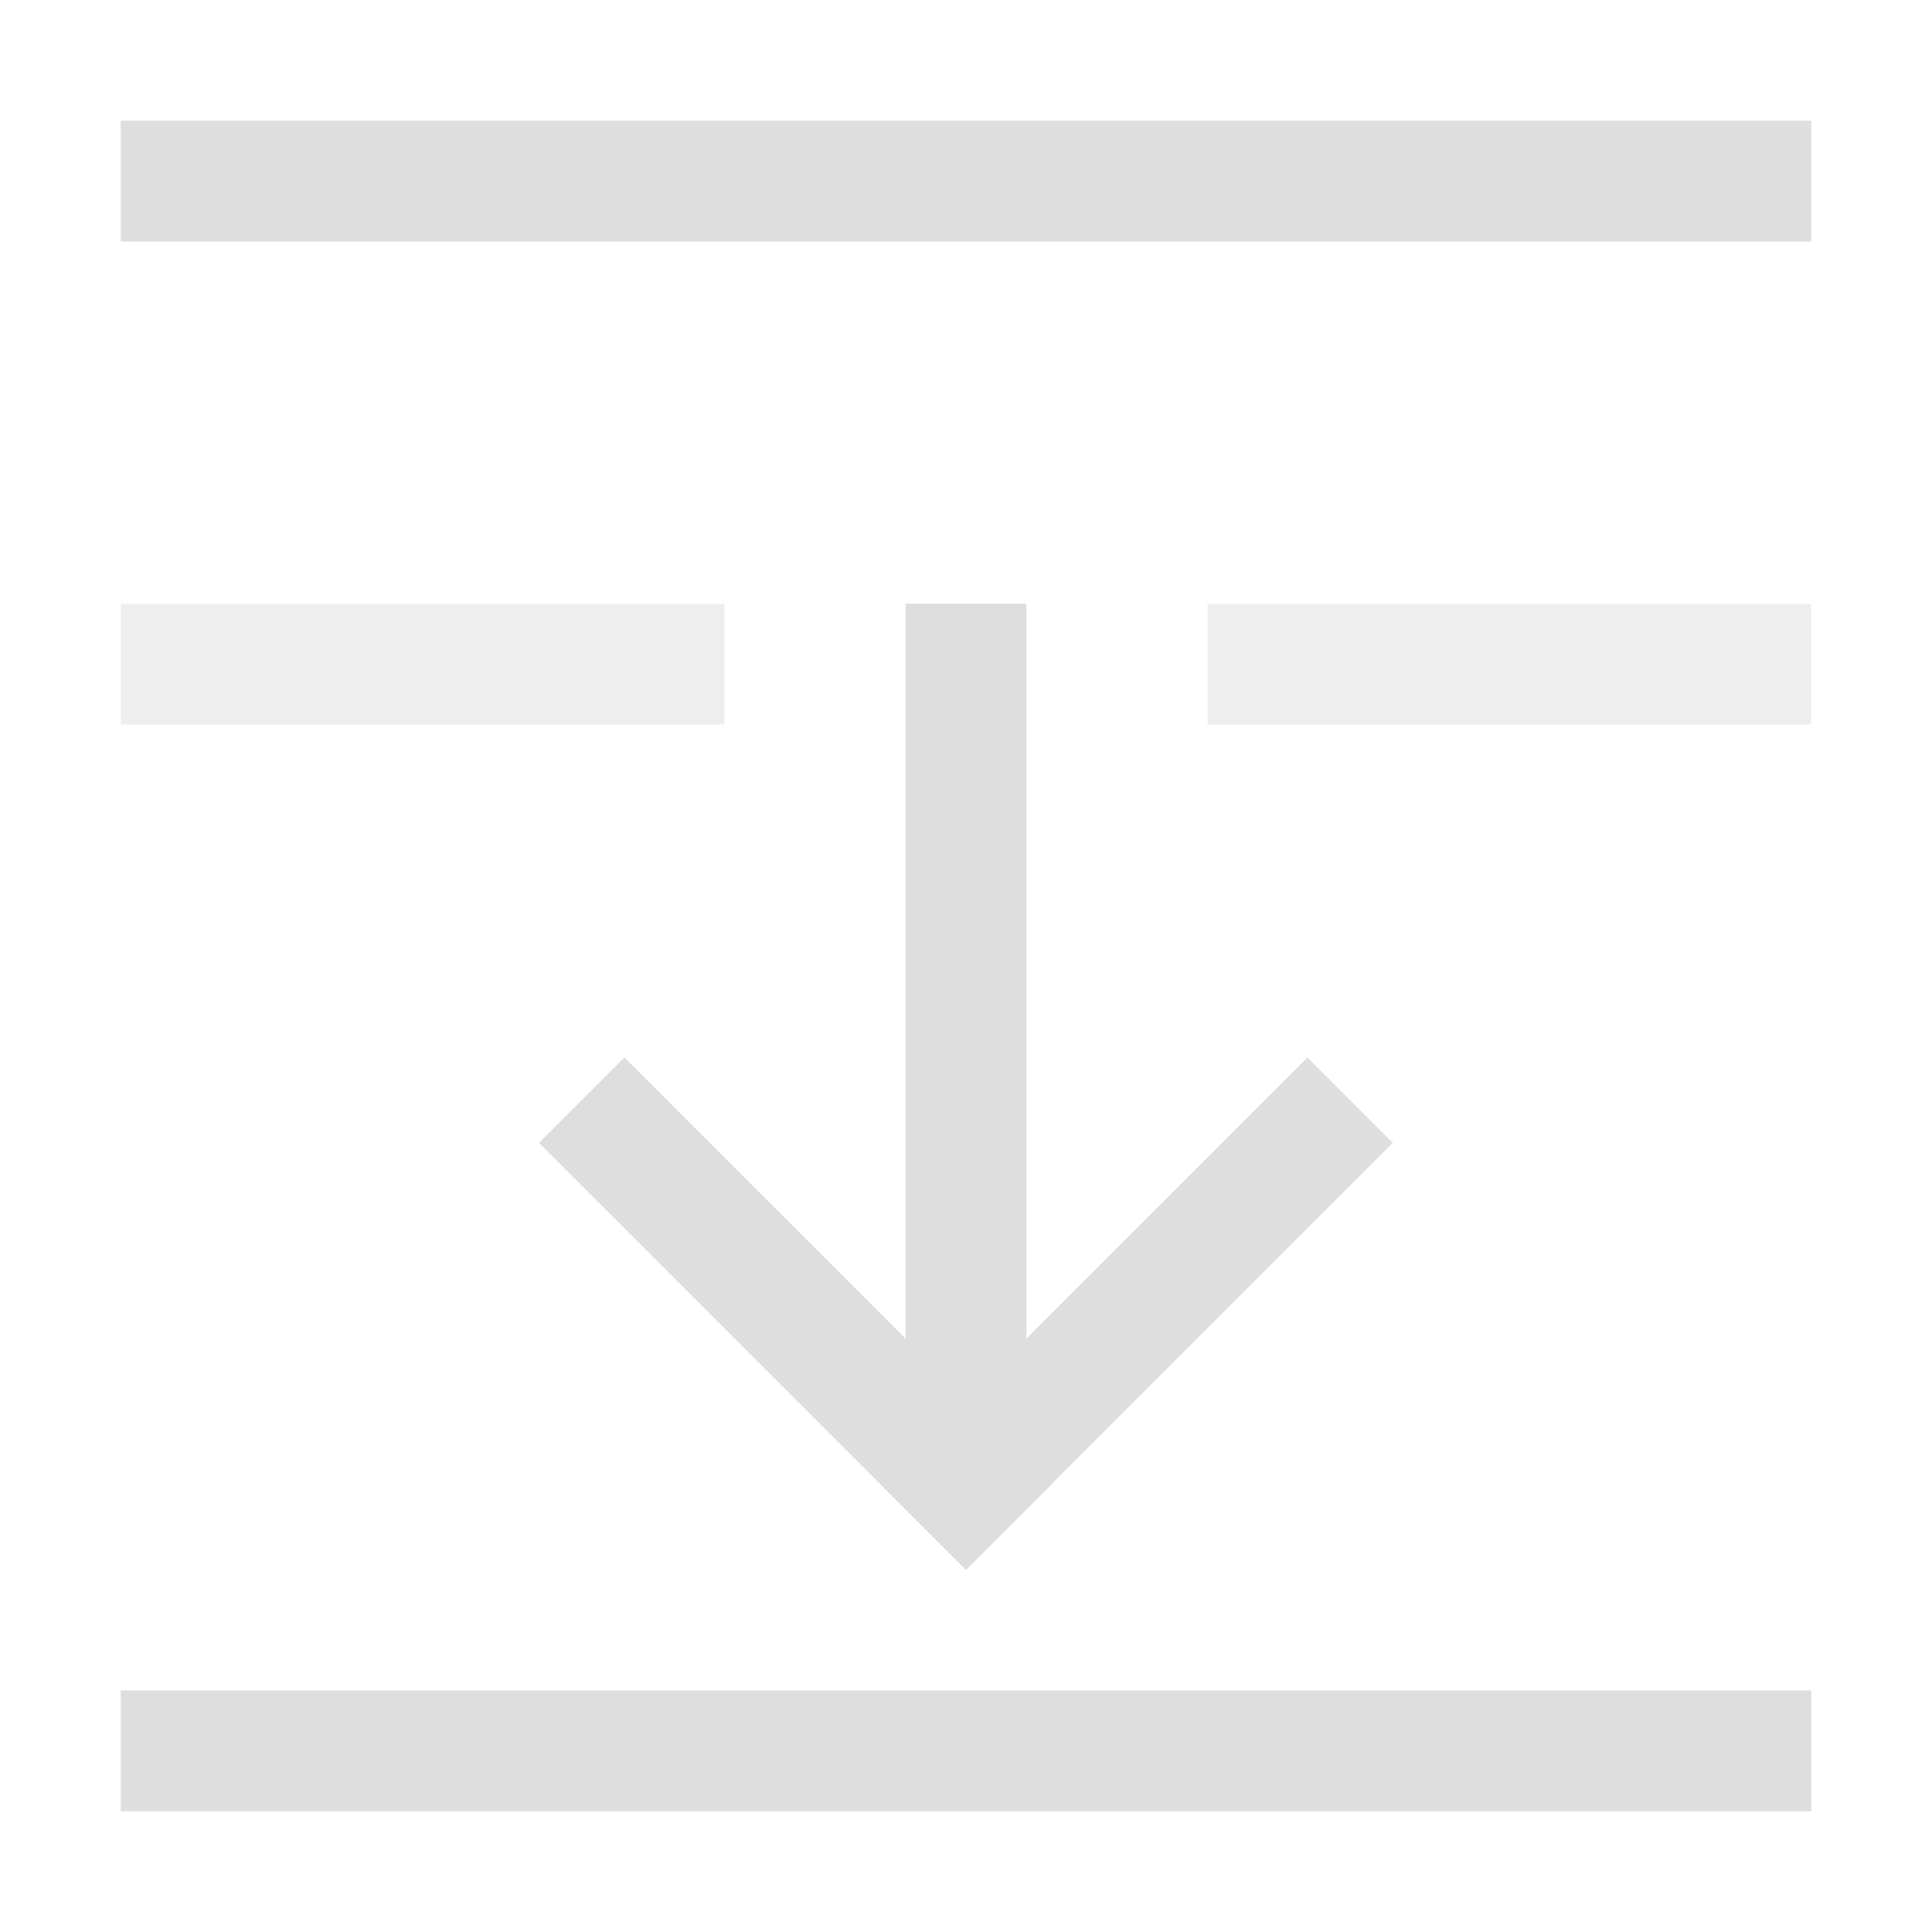 <svg xmlns="http://www.w3.org/2000/svg" width="16" height="16"><path d="M7.5 5h1v7h-1z" style="fill:#dedede;stroke-width:1.871;stroke-linecap:square;paint-order:stroke fill markers;stop-color:#000"/><path d="M9.849 2.536h5v1h-5z" style="fill:#dedede;stroke-width:2;stroke-linecap:square;paint-order:stroke fill markers;stop-color:#000" transform="rotate(45)"/><path d="M-1.464 13.849h5v1h-5z" style="fill:#dedede;stroke-width:2;stroke-linecap:square;paint-order:stroke fill markers;stop-color:#000" transform="scale(-1 1) rotate(45)"/><path d="M1 14h14v1H1z" style="fill:#dedede;stroke-width:2;stroke-linecap:square;paint-order:stroke fill markers;stop-color:#000"/><path d="M1 5v1h5V5Zm9 0v1h5V5Z" style="opacity:.5;fill:#dedede;stroke-width:2;stroke-linecap:square;paint-order:stroke fill markers;stop-color:#000"/><path d="M1 1h14v1H1z" style="fill:#dedede;stroke-width:2;stroke-linecap:square;paint-order:stroke fill markers;stop-color:#000"/></svg>